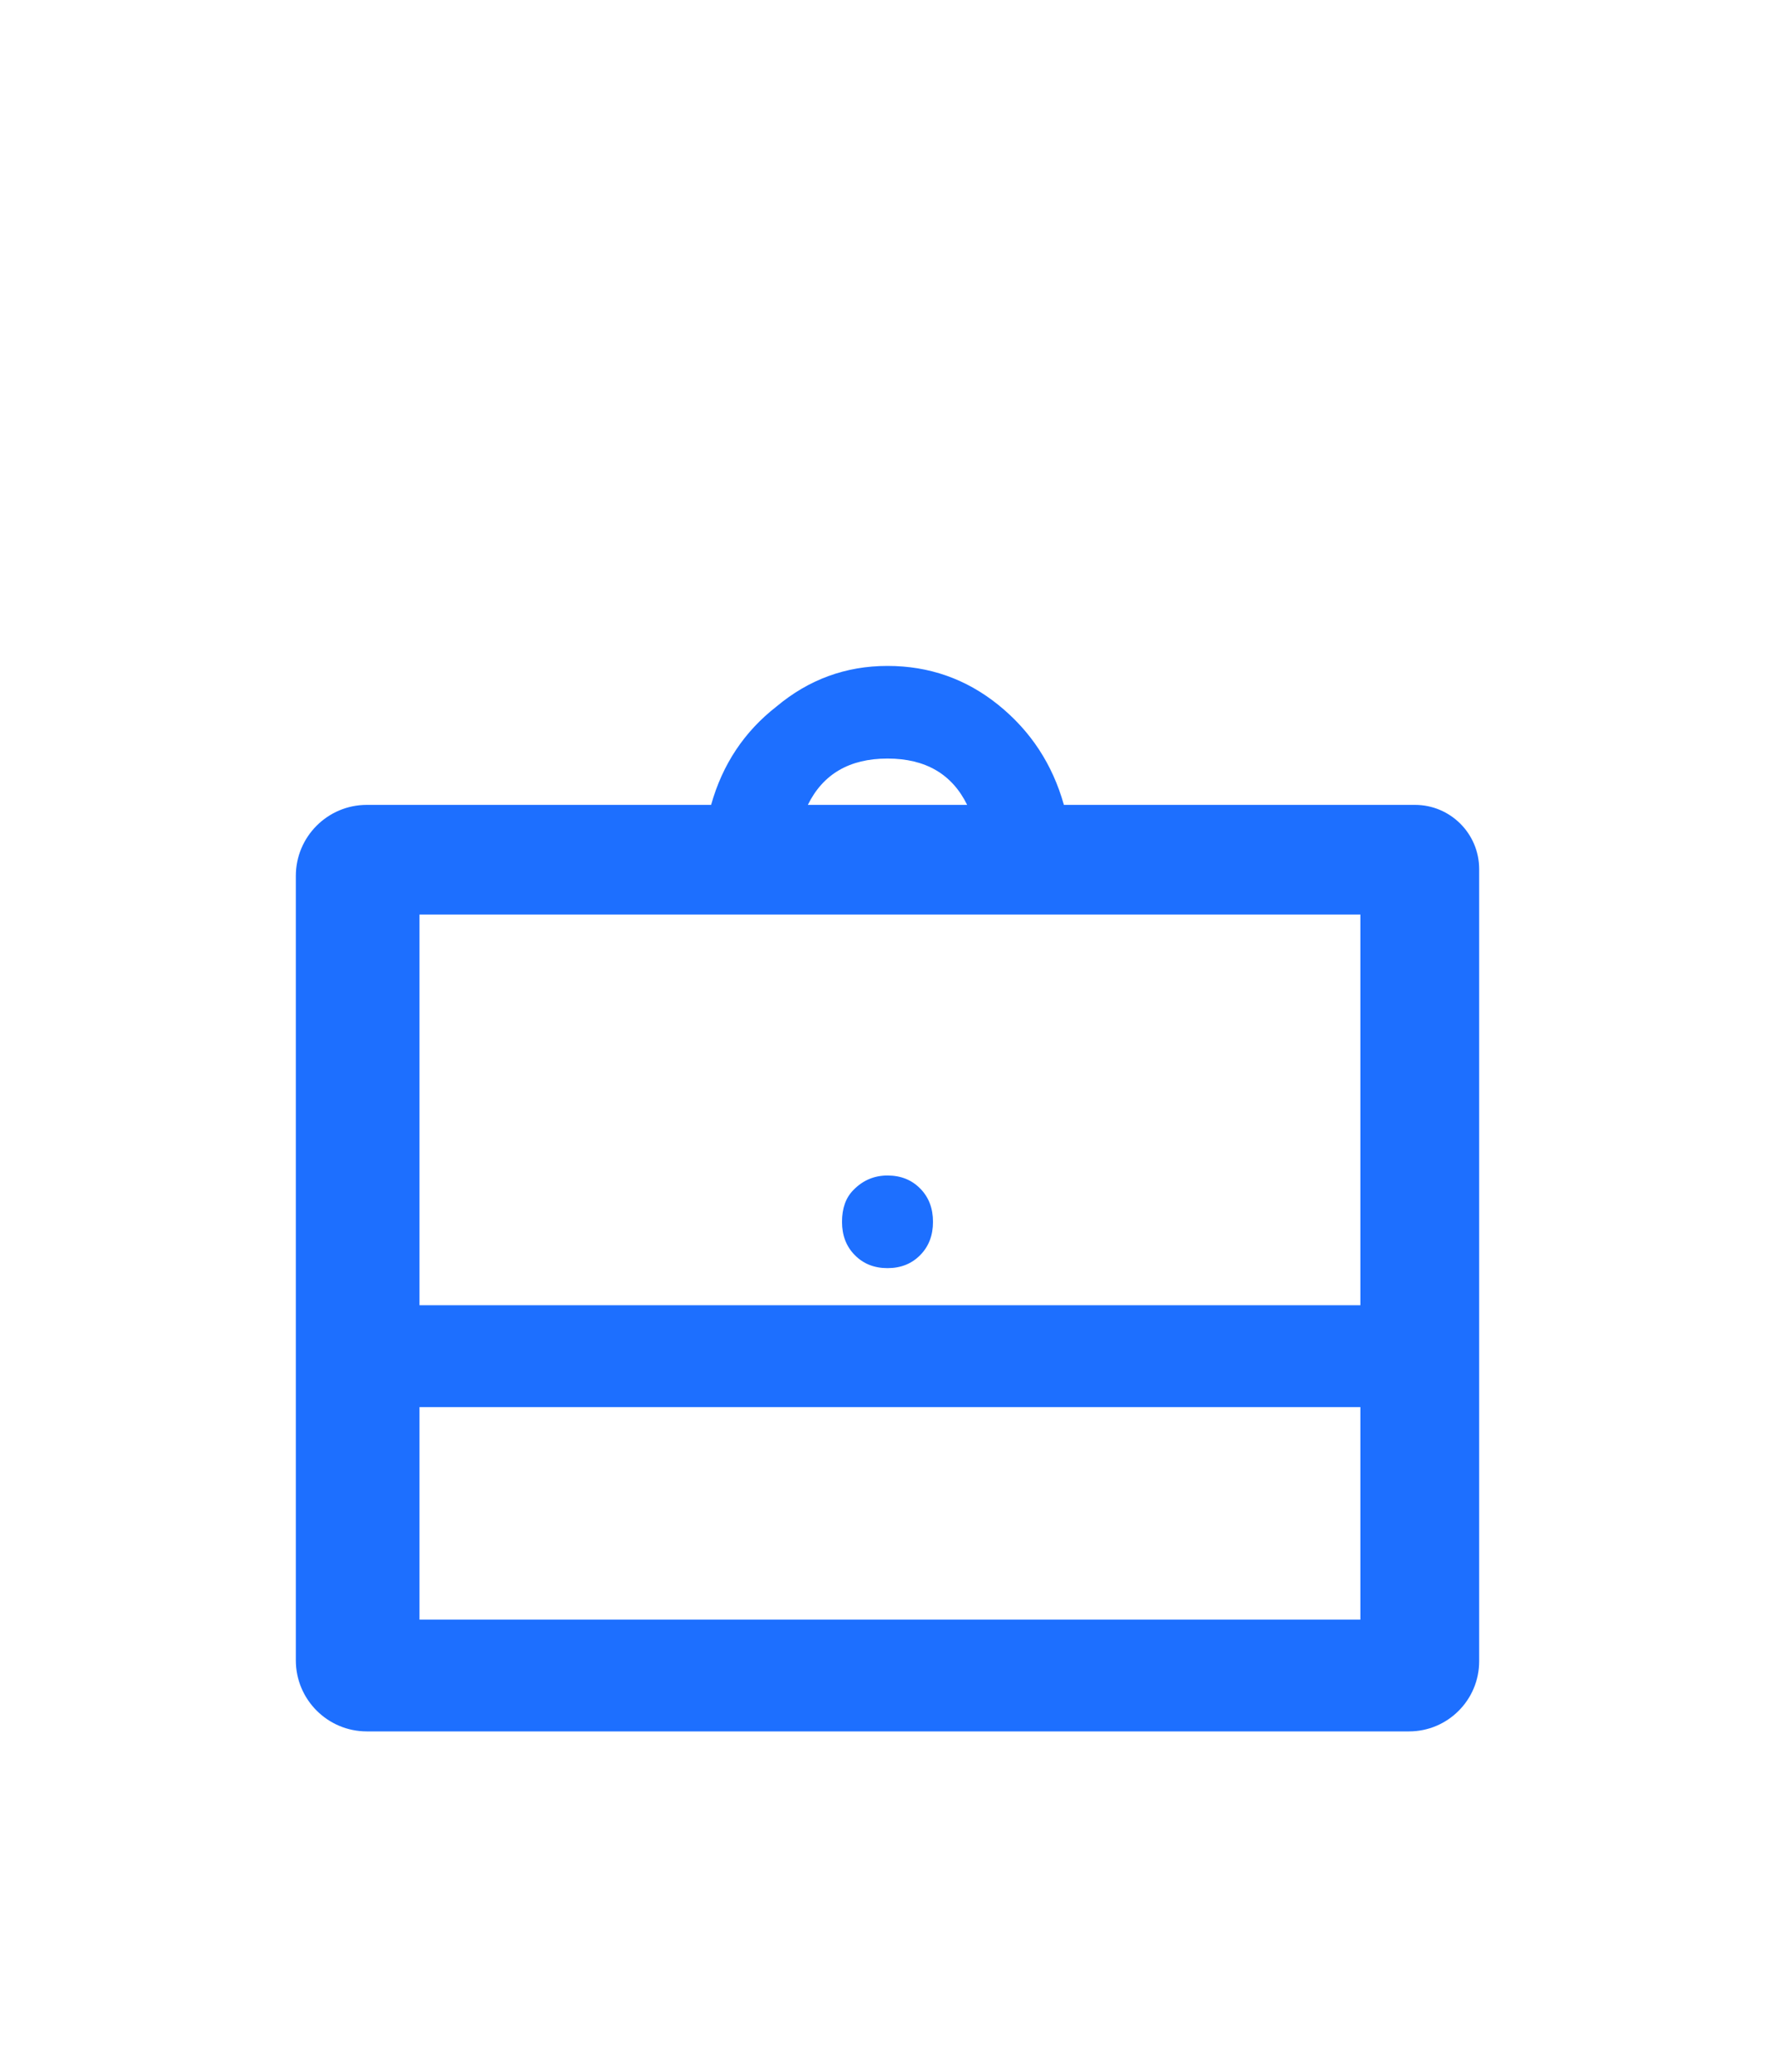 <svg width="24" height="28" viewBox="0 0 24 28" fill="none" xmlns="http://www.w3.org/2000/svg">
<g clip-path="url(#clip0_3391_78557)">
<path d="M10.5 9.548C10.936 9.183 11.436 9 12 9C12.564 9 13.064 9.176 13.5 9.528C13.936 9.88 14.231 10.33 14.385 10.878H19.132C19.611 10.878 20 11.267 20 11.746V11.88V22.44V22.452C20 22.975 19.575 23.4 19.052 23.4H4.96C4.43 23.4 4 22.97 4 22.44V11.88V11.838C4 11.308 4.43 10.878 4.96 10.878H9.615C9.769 10.33 10.064 9.887 10.5 9.548ZM13.077 10.878C12.872 10.461 12.513 10.252 12 10.252C11.487 10.252 11.128 10.461 10.923 10.878H13.077ZM5.672 12.36V17.64H18.394V12.36H5.672ZM11.539 16.083C11.667 15.952 11.82 15.887 12 15.887C12.18 15.887 12.327 15.946 12.442 16.063C12.558 16.18 12.615 16.33 12.615 16.513C12.615 16.696 12.558 16.846 12.442 16.963C12.327 17.08 12.18 17.139 12 17.139C11.82 17.139 11.673 17.08 11.558 16.963C11.442 16.846 11.385 16.696 11.385 16.513C11.385 16.33 11.436 16.187 11.539 16.083ZM5.672 19.017V21.889H18.394V19.017H5.672Z" fill="#1D6FFF"/>
</g>
<defs>
<clipPath id="clip0_3391_78557">
<rect width="24" height="24" fill="white" transform="translate(0 4)"/>
</clipPath>
</defs>
</svg>
